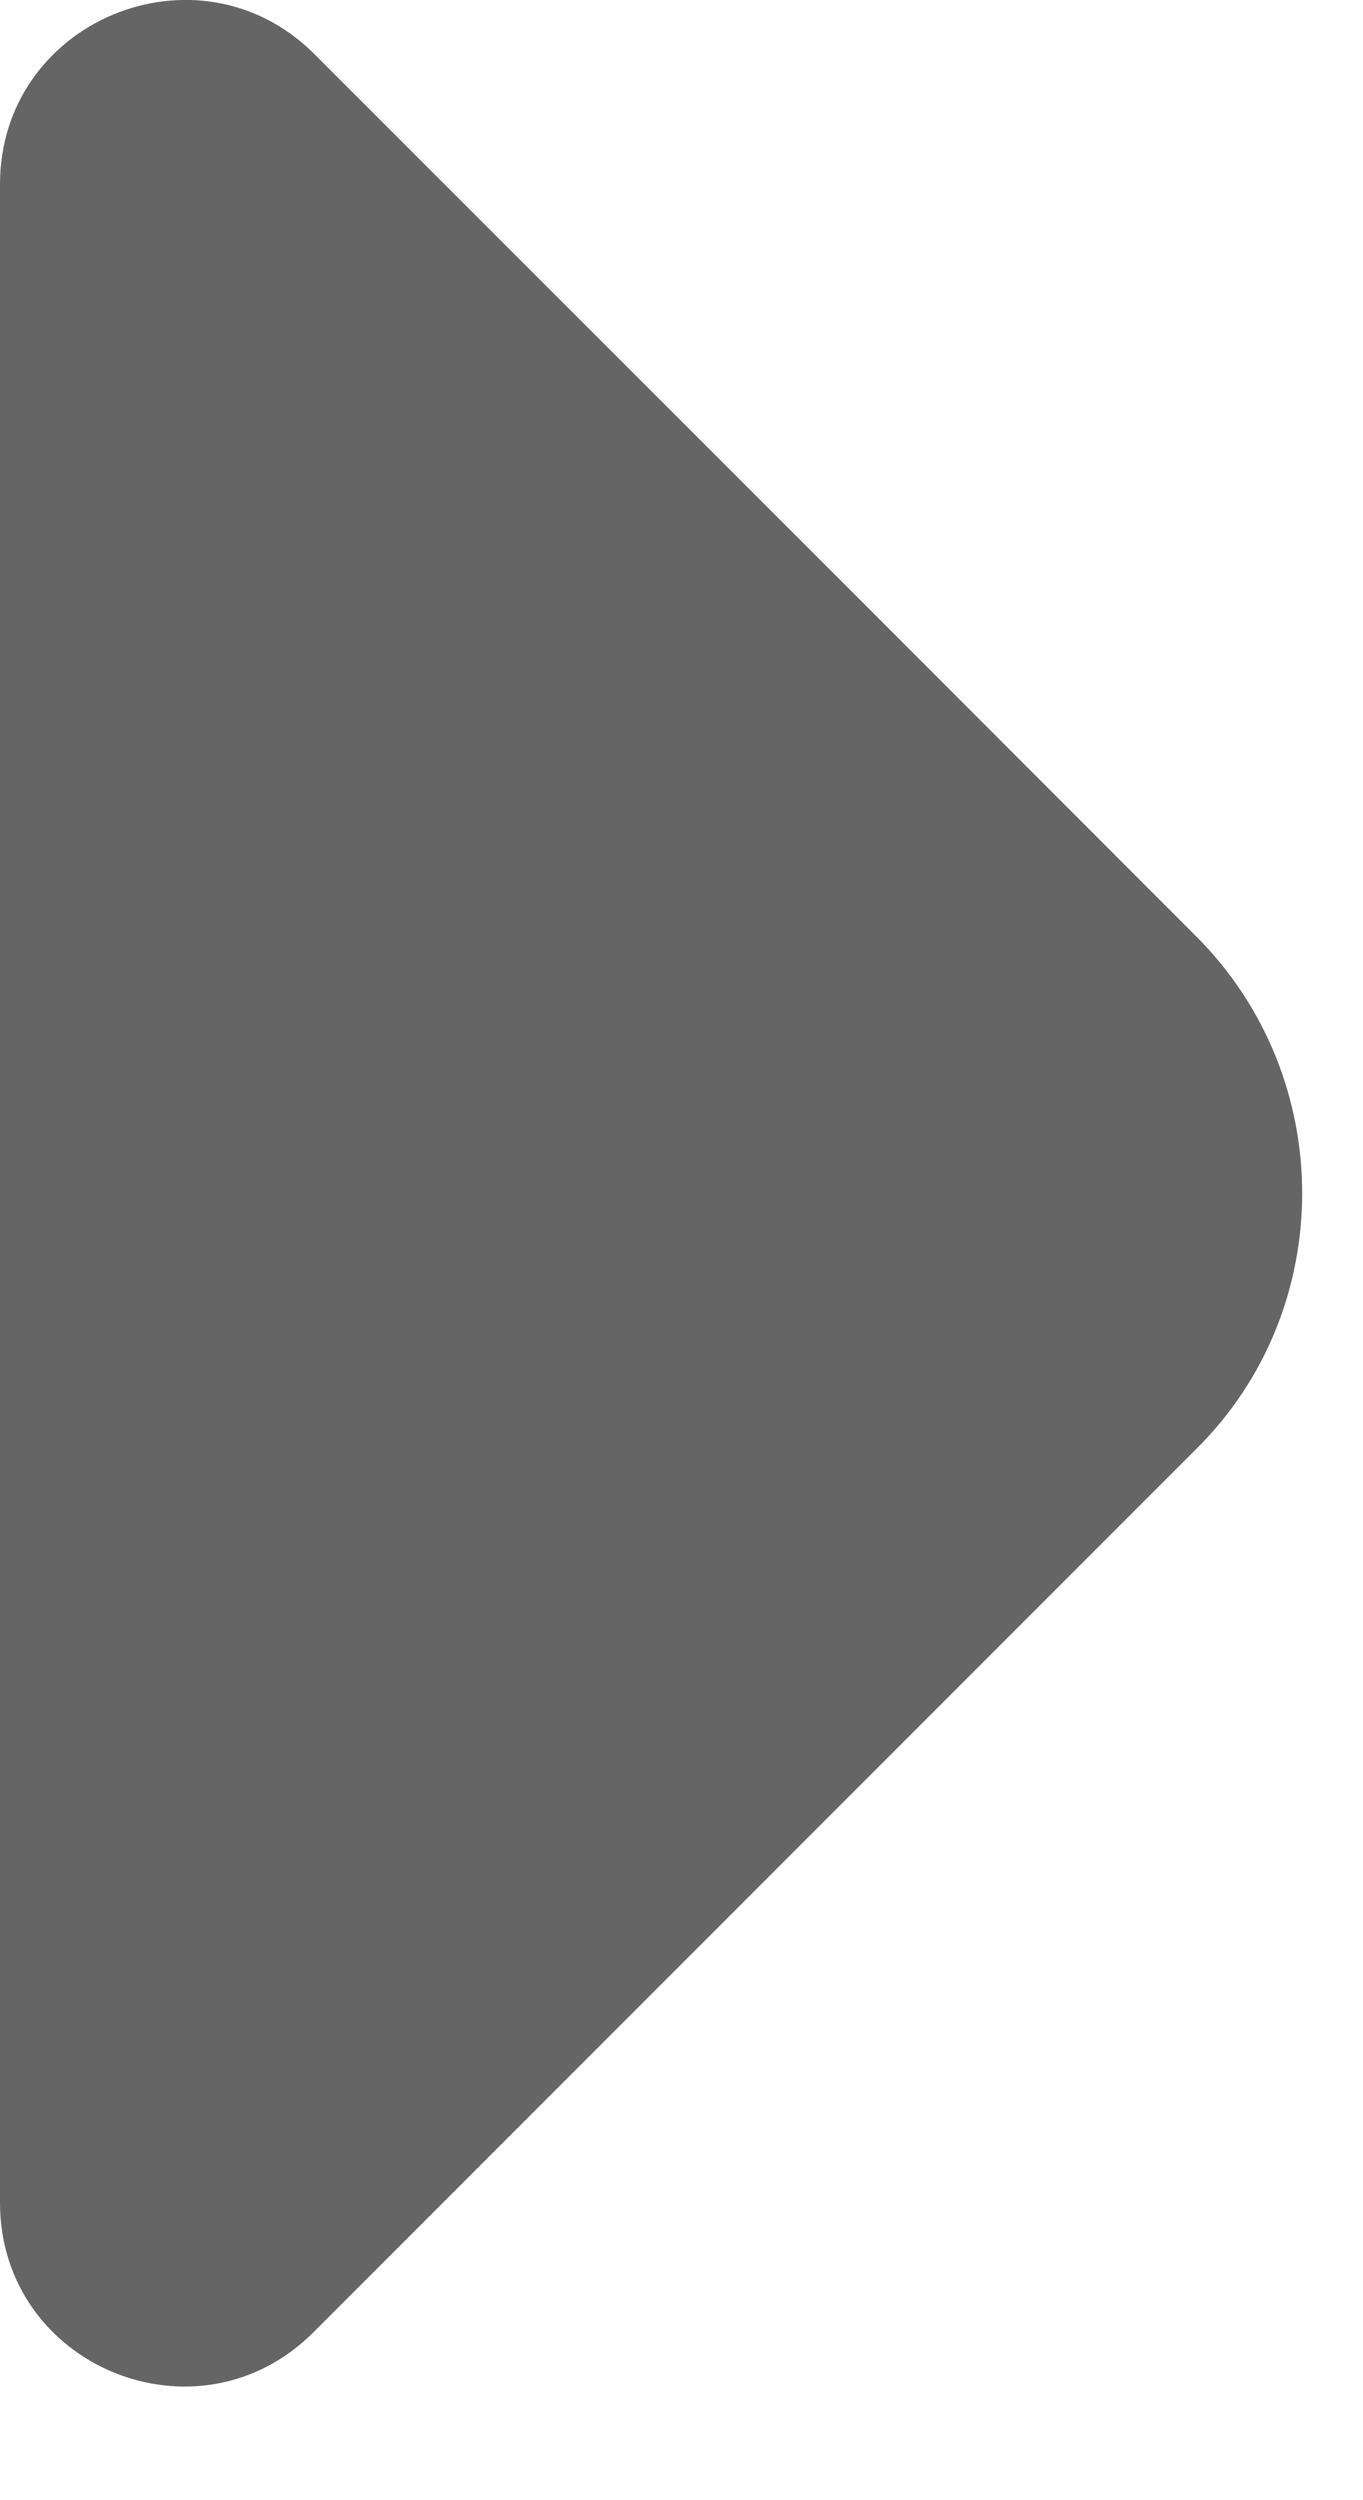 <svg width="6" height="11" viewBox="0 0 6 11" fill="none" xmlns="http://www.w3.org/2000/svg">
    <path d="M5.265 4.119L3.788 2.641L1.38 0.234C0.87 -0.269 0 0.091 0 0.811V5.484V9.691C0 10.411 0.87 10.771 1.38 10.261L5.265 6.376C5.888 5.761 5.888 4.741 5.265 4.119Z" fill="#656565"/>
</svg>
